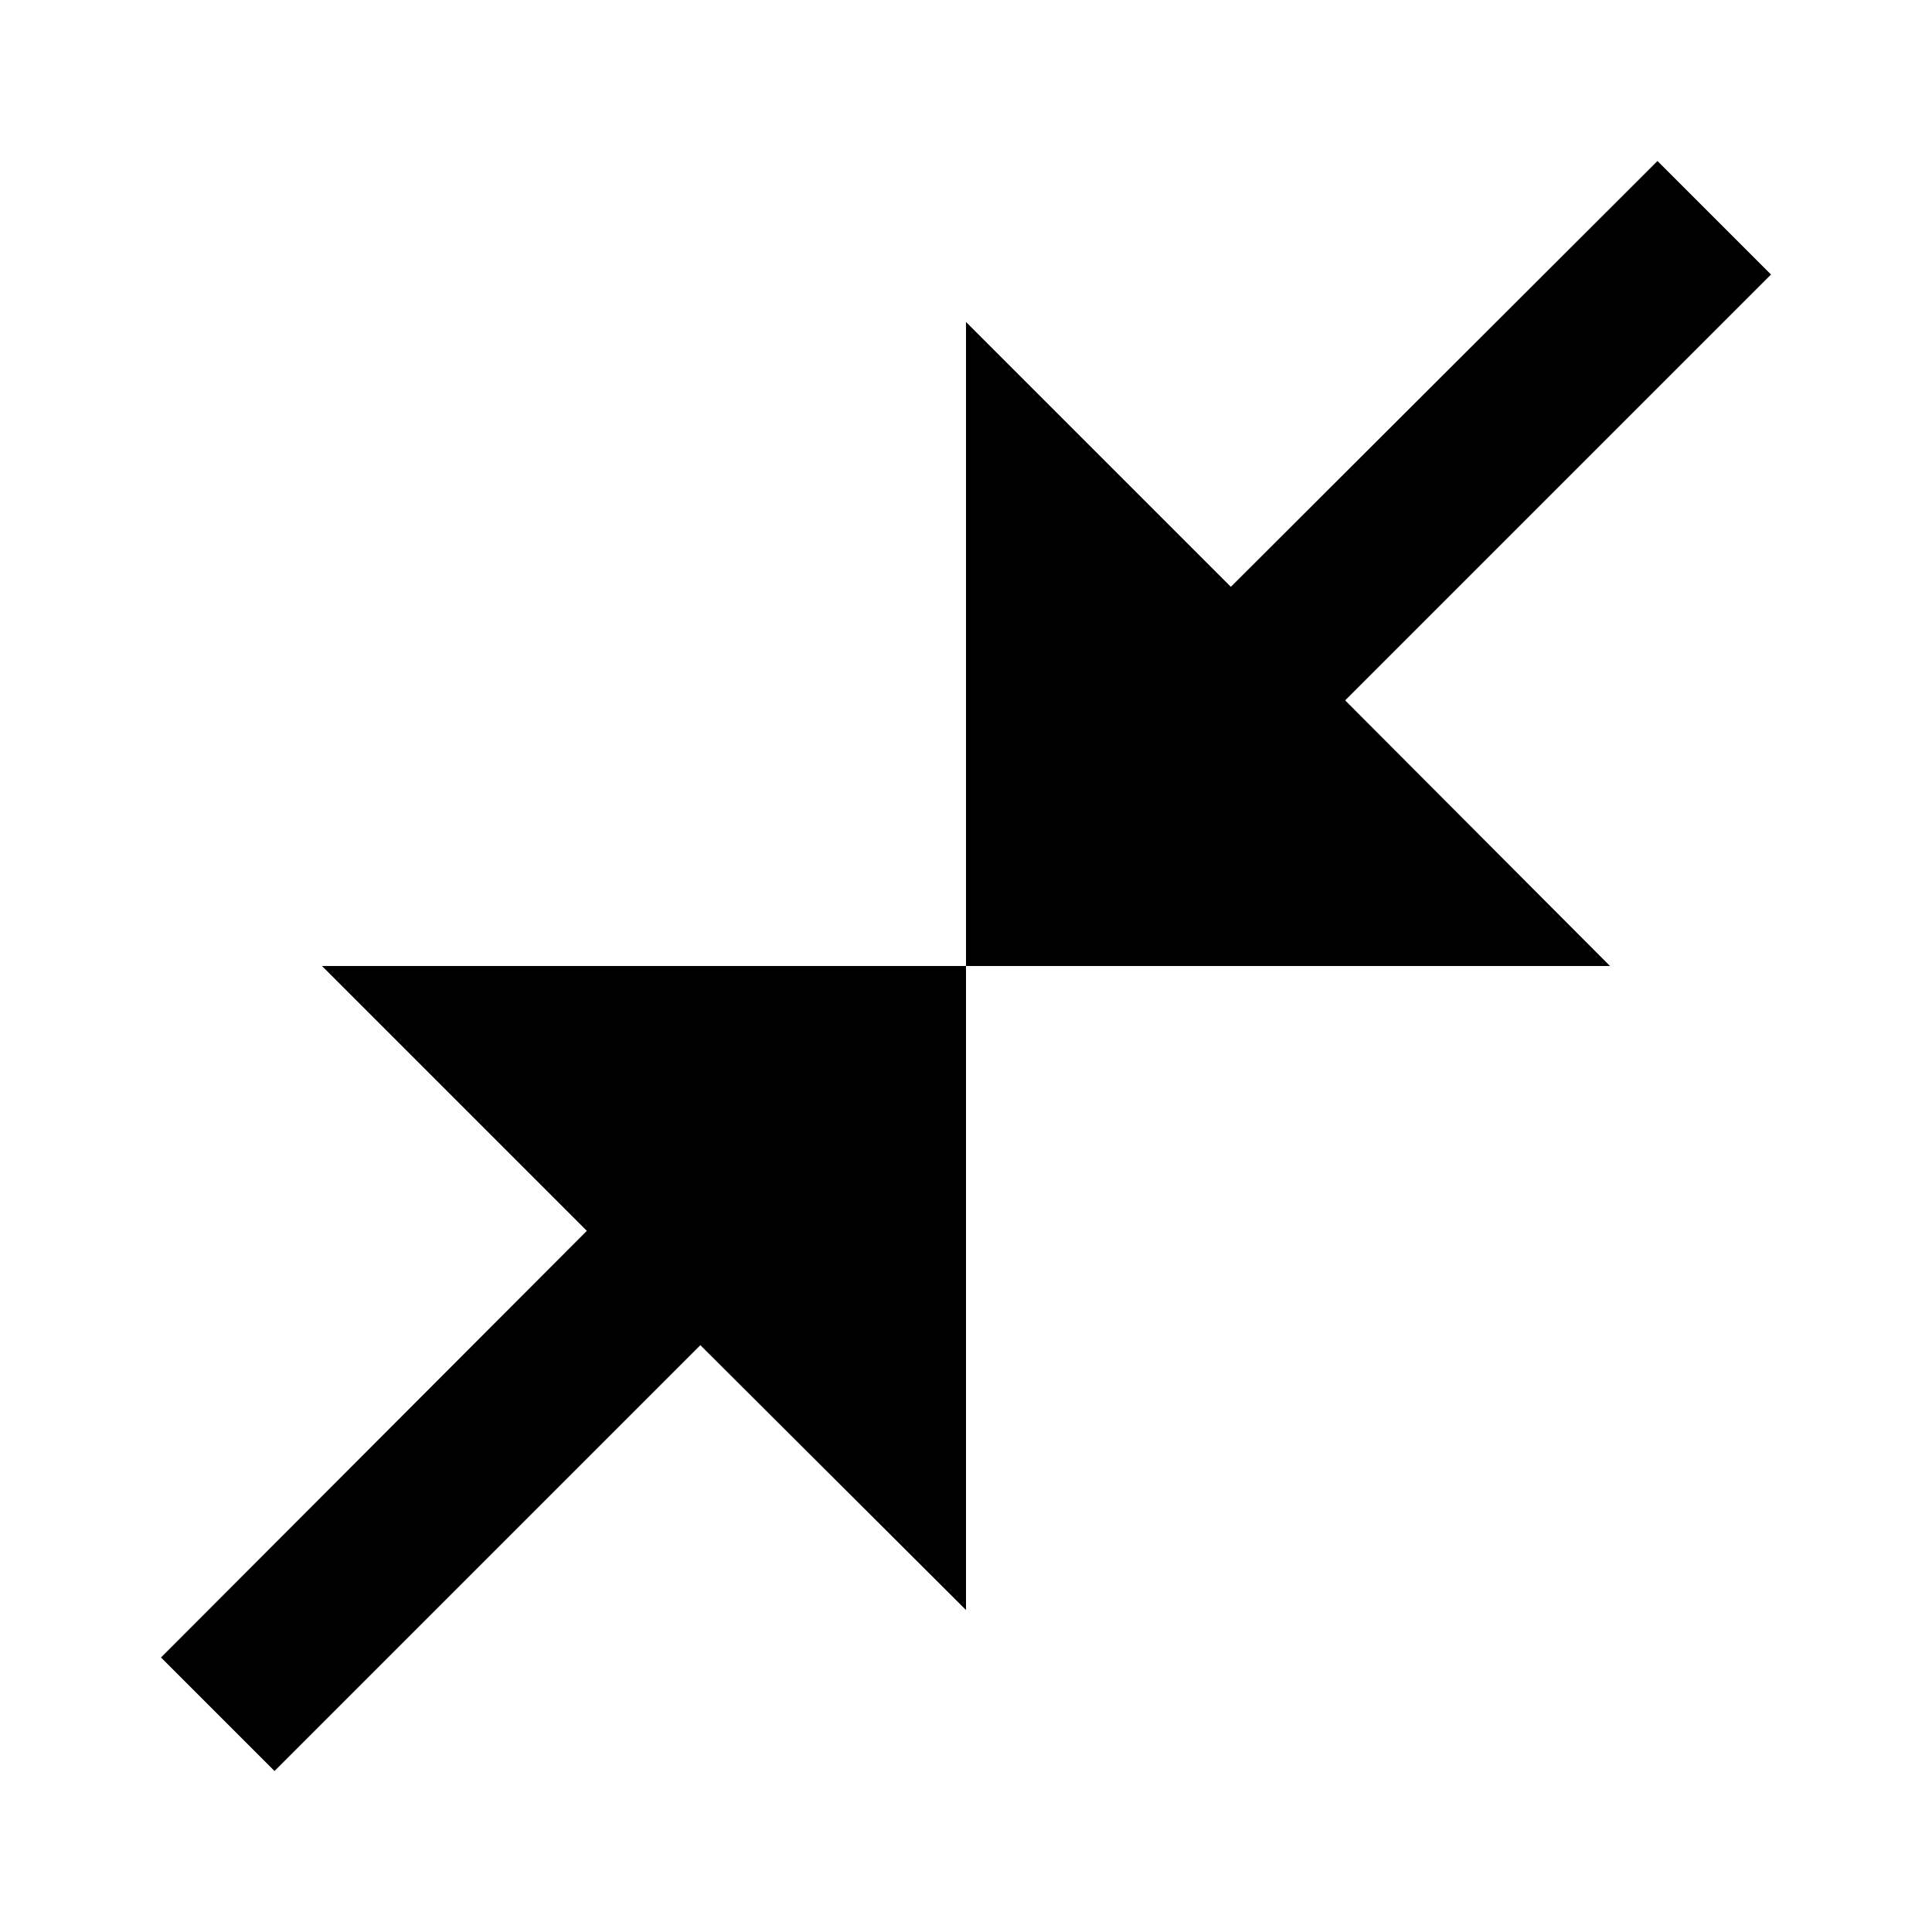 <svg xmlns="http://www.w3.org/2000/svg" width="24" height="24" viewBox="0 0 24 24"><path d="M22 3.41L16.71 8.7L20 12h-8V4l3.29 3.29L20.59 2L22 3.41zM3.41 22l5.29-5.29L12 20v-8H4l3.29 3.29L2 20.59L3.41 22z"/></svg>